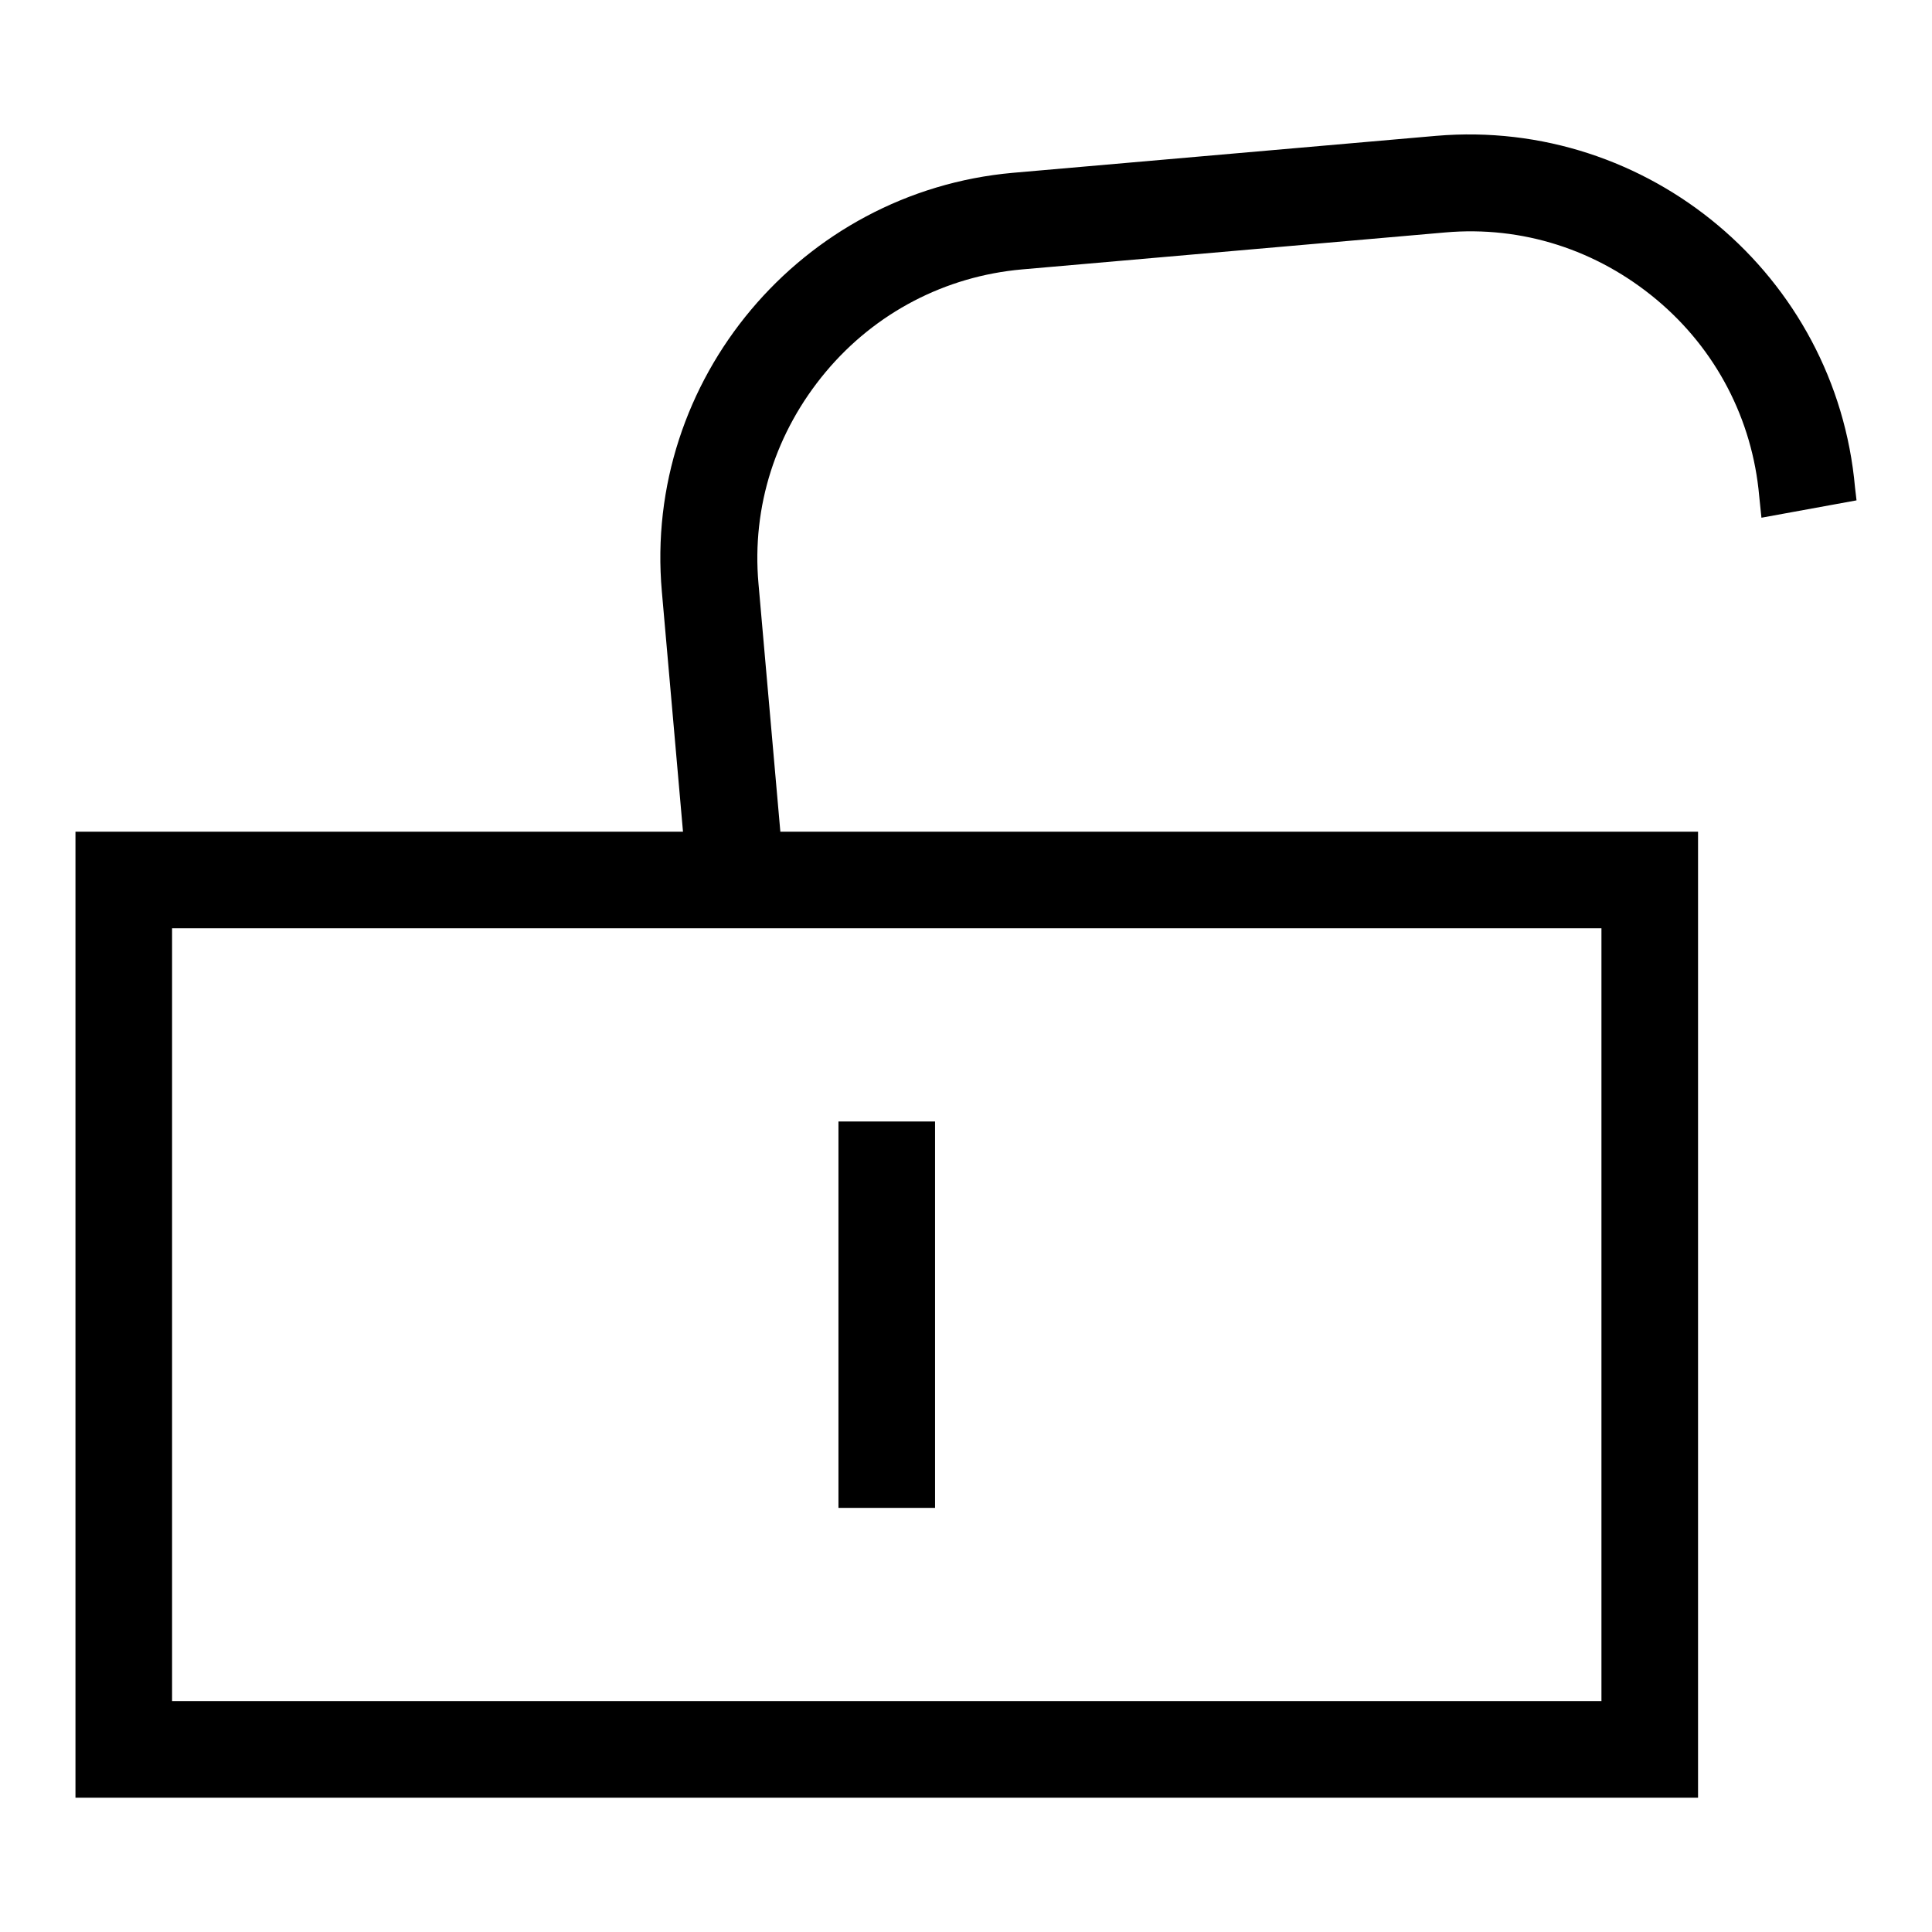 <?xml version="1.0" encoding="utf-8"?>
<!-- Svg Vector Icons : http://www.onlinewebfonts.com/icon -->
<!DOCTYPE svg PUBLIC "-//W3C//DTD SVG 1.1//EN" "http://www.w3.org/Graphics/SVG/1.1/DTD/svg11.dtd">
<svg version="1.1" xmlns="http://www.w3.org/2000/svg" xmlns:xlink="http://www.w3.org/1999/xlink" x="0px" y="0px" viewBox="0 0 256 256" enable-background="new 0 0 256 256" xml:space="preserve">
<g> <path fill="#000000" d="M245.8,64.6c-2.5-28.1-27.4-49-55.5-46.6l-56.1,4.9c-28,2.5-49,27.4-46.5,55.5l2.8,31.8H10v128h215v-128 H103.4l-2.9-32.9c-0.9-10.2,2.3-20.1,8.9-28c6.6-7.9,15.9-12.7,26-13.6l56.1-4.9c10.2-0.9,20.1,2.3,28,8.9 c7.9,6.6,12.7,15.9,13.6,26l0.3,2.9l12.6-2.3L245.8,64.6L245.8,64.6z M212.2,225.4H22.8V123h189.4V225.4z M123.9,199.8h-12.8v-51.2 h12.8V199.8z"/></g>
</svg>